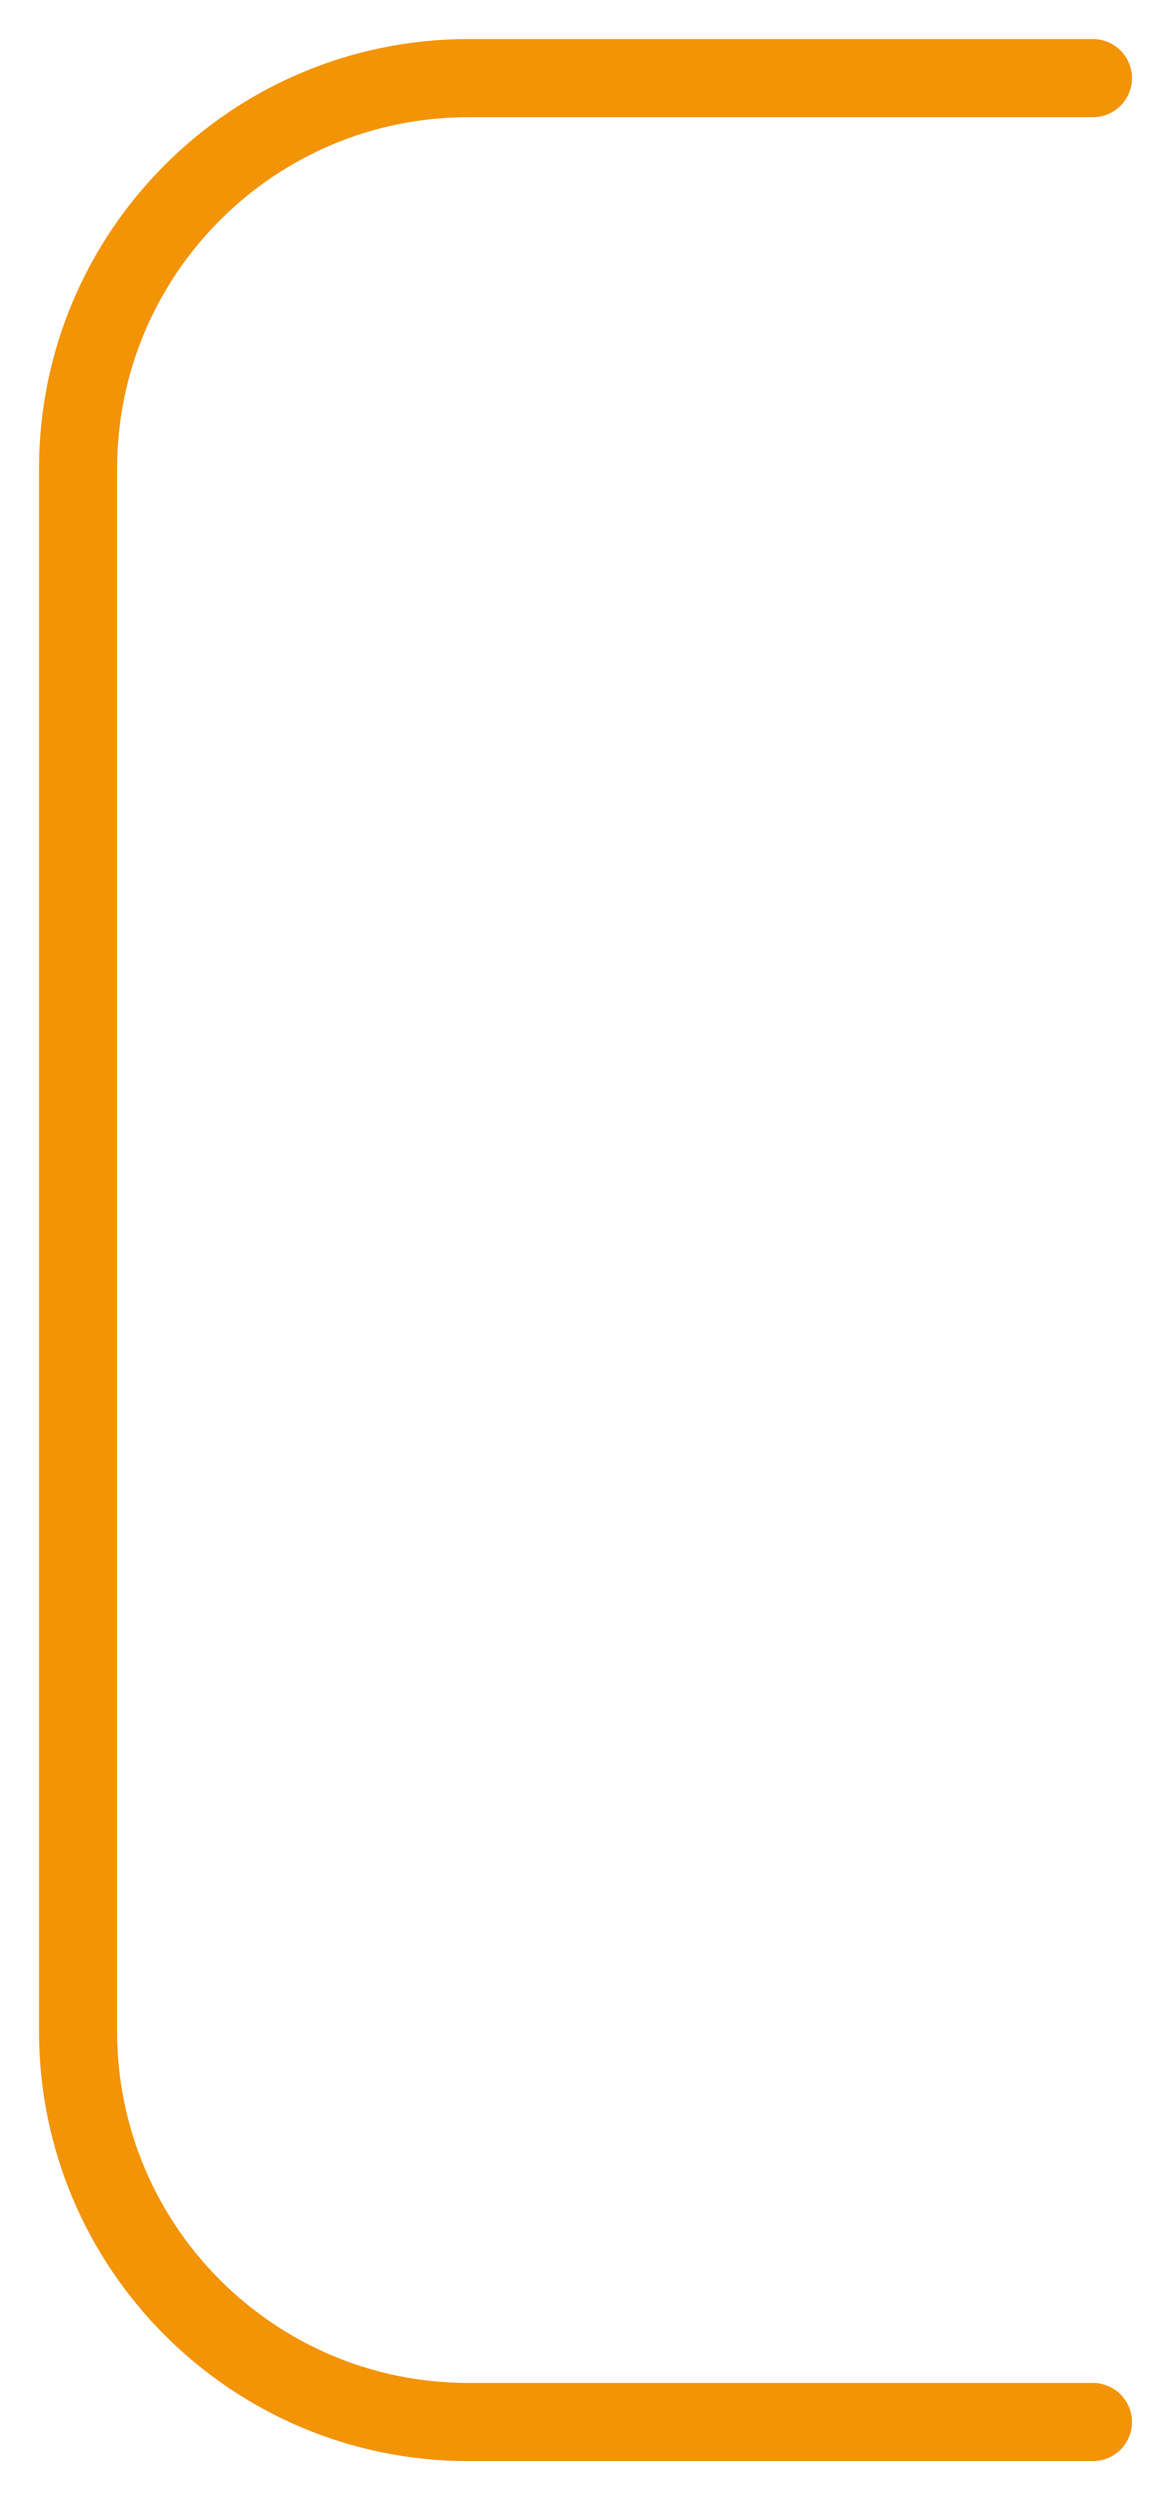 <?xml version="1.0" encoding="UTF-8"?> <svg xmlns="http://www.w3.org/2000/svg" width="15" height="32" viewBox="0 0 15 32" fill="none"><path d="M14 1H6C3.239 1 1 3.239 1 6V26C1 28.761 3.239 31 6 31H14" stroke="#F39306" stroke-linecap="round" stroke-linejoin="round"></path></svg> 